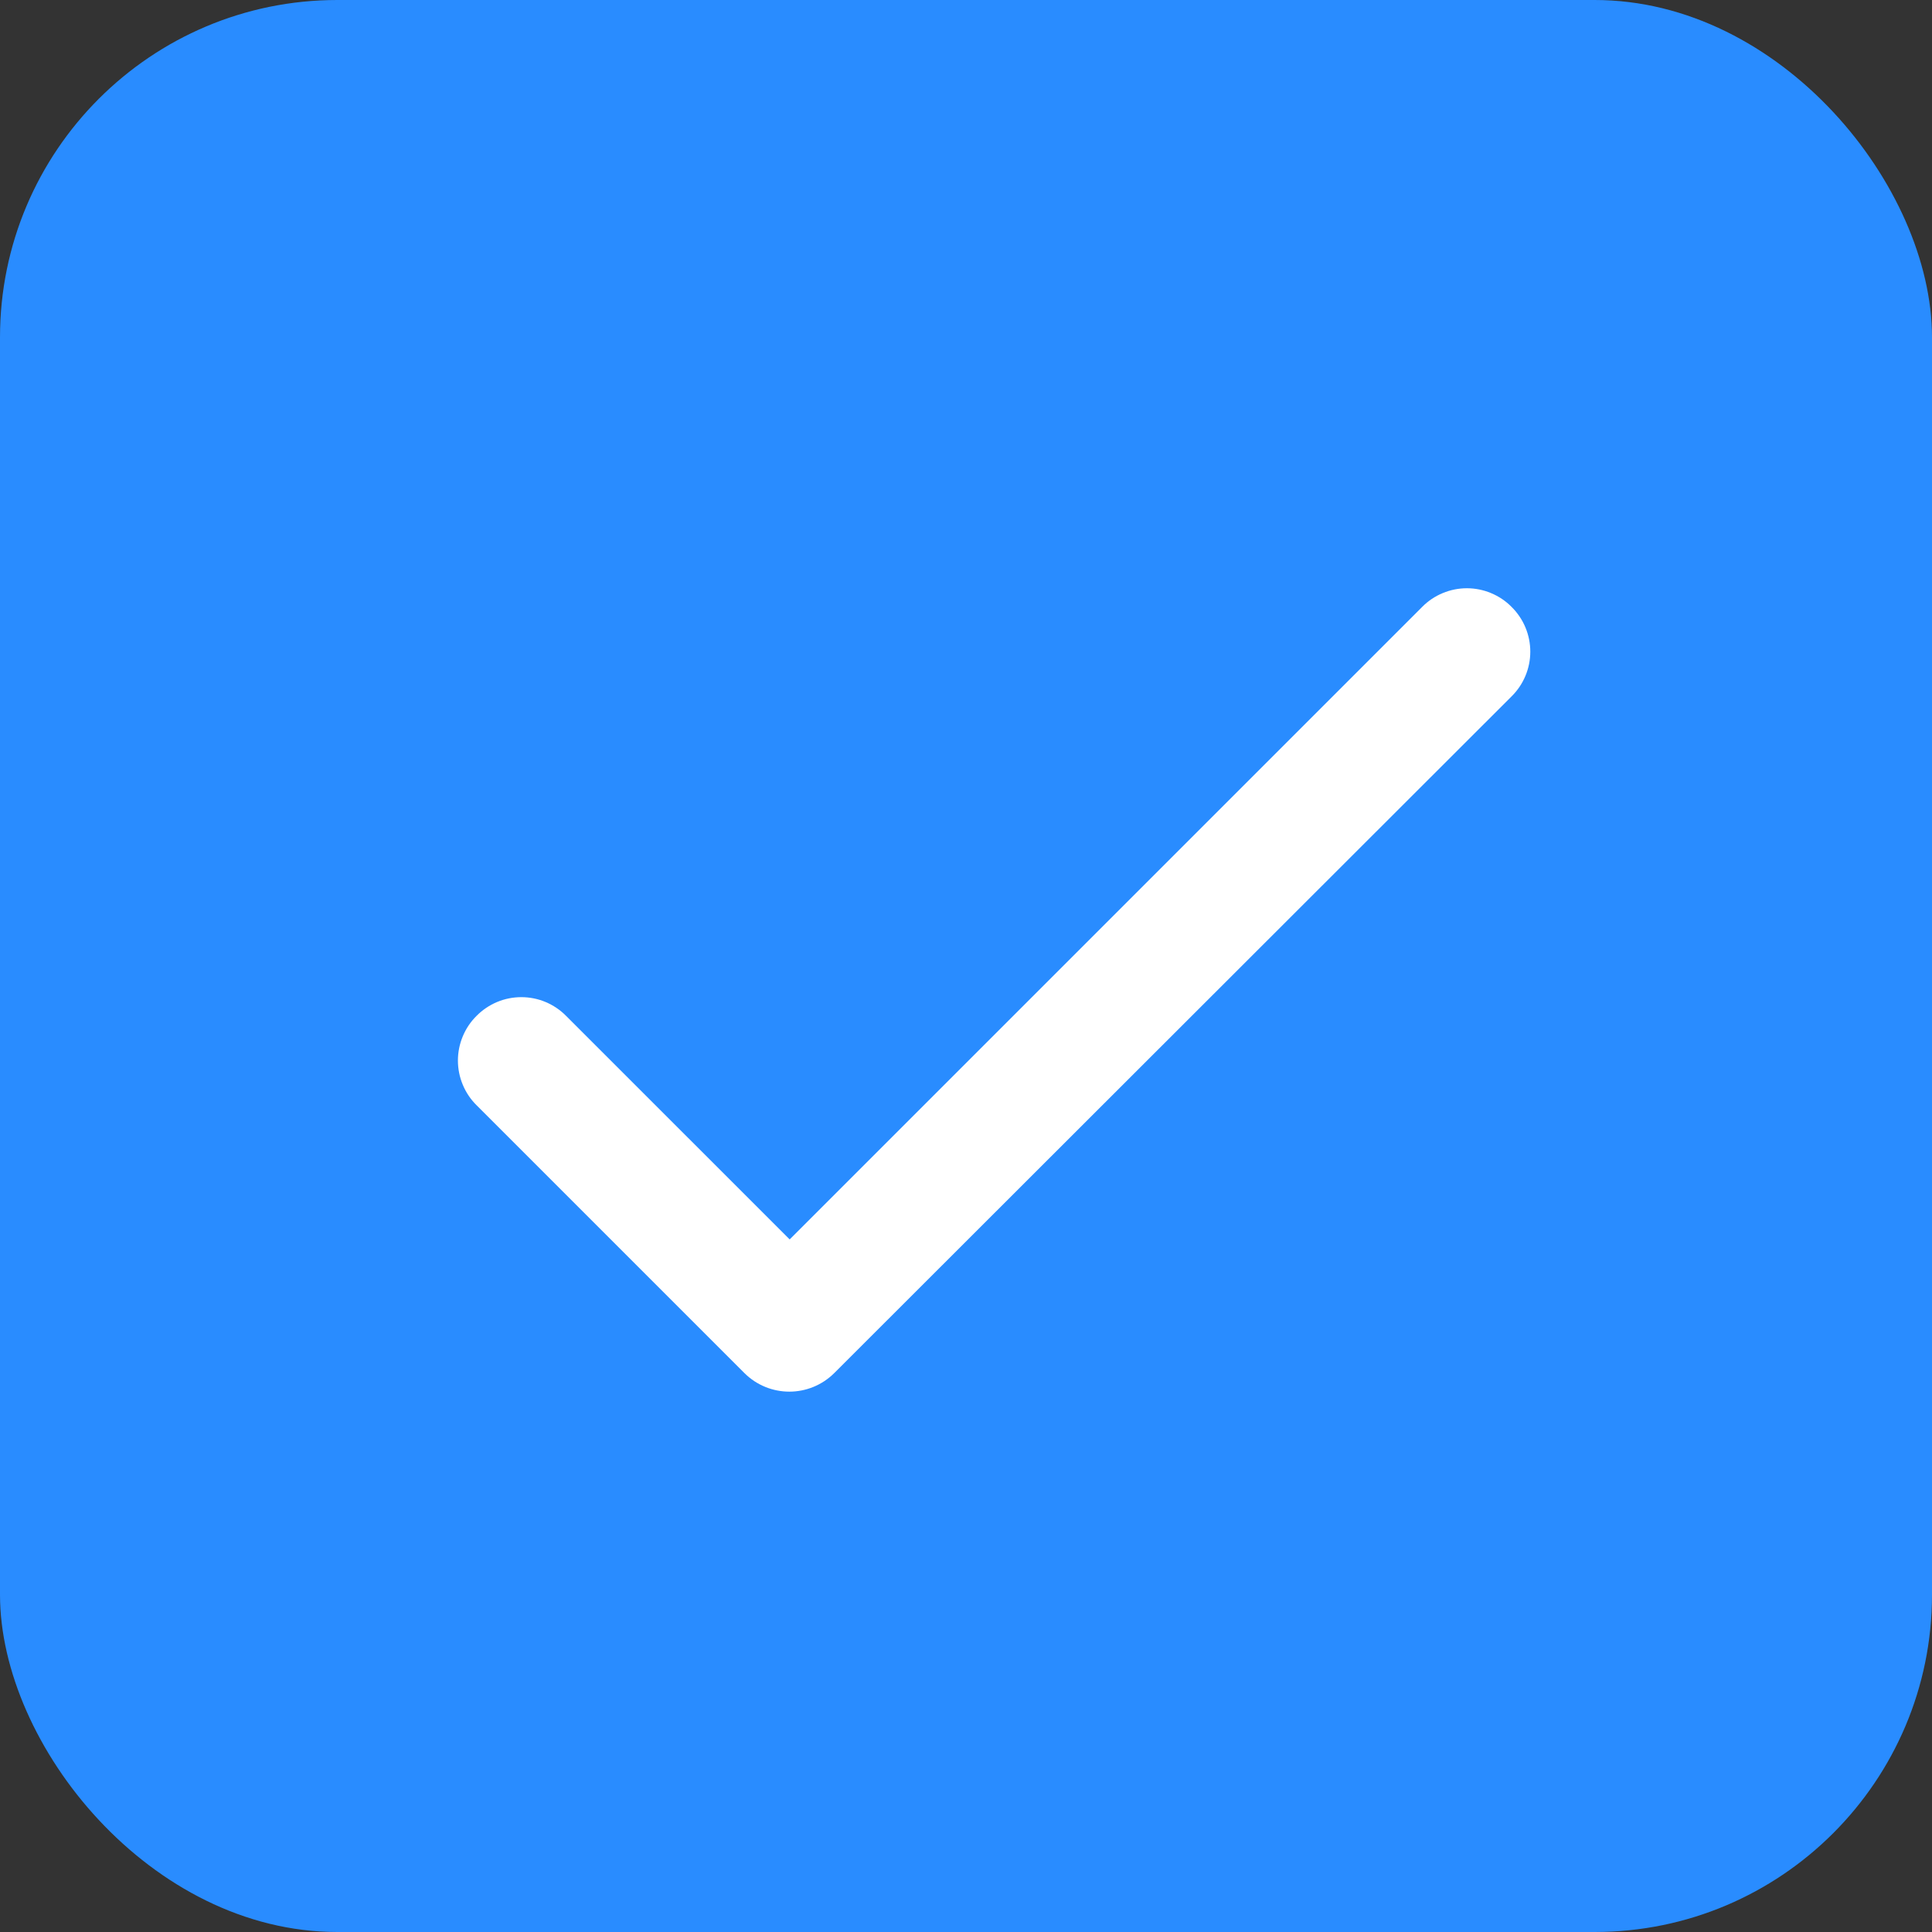 <svg width="63" height="63" viewBox="0 0 63 63" fill="none" xmlns="http://www.w3.org/2000/svg">
<rect x="0" y="0" width="63" height="63" fill="#333333" stroke="none"/>
<rect width="63" height="63" rx="11" fill="#298CFF"/>
<path d="M25.75 40.416L18.458 33.125C18.267 32.932 18.04 32.779 17.79 32.674C17.54 32.569 17.271 32.516 17 32.516C16.728 32.516 16.46 32.569 16.209 32.674C15.959 32.779 15.732 32.932 15.541 33.125C15.348 33.315 15.195 33.542 15.091 33.793C14.986 34.043 14.932 34.312 14.932 34.583C14.932 34.854 14.986 35.123 15.091 35.373C15.195 35.624 15.348 35.851 15.541 36.041L24.27 44.77C25.083 45.583 26.395 45.583 27.208 44.77L49.291 22.708C49.484 22.517 49.638 22.29 49.742 22.04C49.847 21.79 49.901 21.521 49.901 21.25C49.901 20.978 49.847 20.71 49.742 20.459C49.638 20.209 49.484 19.982 49.291 19.791C49.101 19.598 48.874 19.445 48.623 19.341C48.373 19.236 48.104 19.182 47.833 19.182C47.562 19.182 47.293 19.236 47.043 19.341C46.792 19.445 46.565 19.598 46.375 19.791L25.75 40.416Z" fill="white"/>
</svg>
